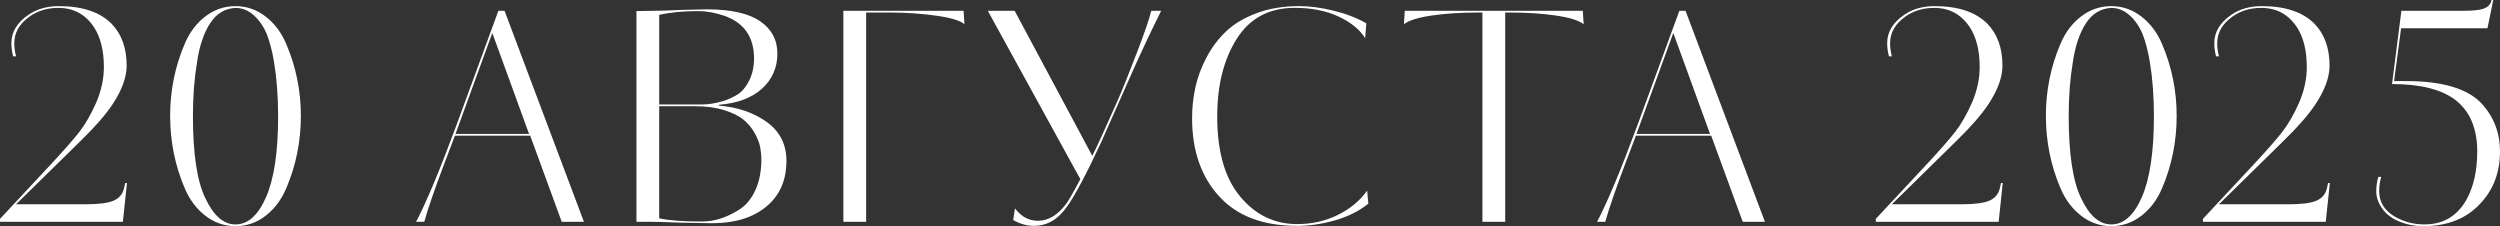 <?xml version="1.0" encoding="UTF-8"?> <svg xmlns="http://www.w3.org/2000/svg" id="_Слой_1" data-name="Слой 1" viewBox="0 0 1063.68 96.22"><rect x="0" y="0" width="1063.68" height="96.22" fill="#333333" stroke="none"/><defs><style> .cls-1 { fill: #fff; } </style></defs><path class="cls-1" d="M53.27,77.85h.75l-1.74,16.51H0v-1.24l22.47-24.08c5.13-5.55,8.9-9.85,11.3-12.92,2.57-3.31,4.97-7.49,7.2-12.54,2.15-5.05,3.23-10.06,3.23-15.02,0-7.04-1.41-12.71-4.22-17.01-3.64-5.47-8.69-8.19-15.15-8.19-4.72,0-8.82,1.24-12.29,3.72-4.31,3.07-6.46,6.83-6.46,11.3,0,1.82.25,3.68.75,5.59h-1.24c-.5-1.99-.75-3.85-.75-5.59,0-4.72,2.4-8.73,7.2-12.04,3.56-2.49,7.9-3.73,13.04-3.73,9.93,0,17.38,2.49,22.35,7.45,4.3,4.39,6.46,10.35,6.46,17.88,0,4.88-1.99,10.34-5.96,16.39-2.98,4.47-7.49,9.64-13.53,15.52l-27.56,27.06h29.67c5.54,0,9.5-.51,11.86-1.55,2.36-1.03,3.83-2.79,4.41-5.27l.5-2.24Z"></path><path class="cls-1" d="M128.01,49.3c0,10.84-2.07,21.11-6.21,30.79-2.07,4.88-5.01,8.8-8.81,11.73-3.81,2.94-8.07,4.4-12.79,4.4s-8.98-1.47-12.79-4.4c-3.81-2.94-6.75-6.85-8.81-11.73-4.14-9.68-6.21-19.95-6.21-30.79s2.07-20.98,6.21-30.67c2.07-4.88,5.01-8.77,8.81-11.67,3.81-2.89,8.07-4.35,12.79-4.35s8.98,1.47,12.79,4.41c3.81,2.94,6.75,6.85,8.81,11.73,4.14,9.68,6.21,19.87,6.21,30.54ZM118.33,49.3c0-8.36-.58-16.02-1.74-22.97-.75-4.47-1.74-8.32-2.98-11.55-1.33-3.31-3.17-6.04-5.53-8.19-2.36-2.15-4.99-3.23-7.88-3.23-4.55.25-8.17,2.46-10.86,6.64-2.69,4.18-4.53,9.71-5.52,16.58-1.16,6.95-1.74,14.52-1.74,22.72,0,16.22,1.78,27.93,5.34,35.14,3.48,7.37,7.74,11.05,12.79,11.05,5.3,0,9.64-3.91,13.04-11.73,3.39-7.82,5.09-19.3,5.09-34.45Z"></path><path class="cls-1" d="M214.67,4.59l33.77,89.77h-9.44l-13.41-36.63h-32.03l-4.35,11.43c-4.14,10.93-7.04,19.33-8.69,25.2h-3.48c4.47-8.52,10.22-22.3,17.26-41.35l17.75-48.42h2.61ZM193.81,56.99h31.29l-15.64-42.96-15.65,42.96Z"></path><path class="cls-1" d="M275.76,94.36h-4.97V4.72l7.82-.13c2.24,0,5.92-.12,11.05-.37,6.79-.16,10.43-.25,10.93-.25,10.26,0,17.86,1.68,22.78,5.03,4.92,3.36,7.39,7.97,7.39,13.84s-2.22,11.03-6.64,14.96c-4.43,3.93-10.49,6.19-18.19,6.77v.37c8.03.66,14.86,3.02,20.48,7.08,5.47,4.06,8.2,9.52,8.2,16.39,0,8.28-2.86,14.78-8.57,19.49-5.71,4.72-13.41,7.08-23.09,7.08-1.74,0-6.33-.09-13.78-.25-5.71-.25-10.18-.37-13.41-.37ZM320.83,24.96c0-9.19-4.22-15.27-12.66-18.25-3.89-1.32-7.62-1.99-11.18-1.99-6.37,0-11.88.54-16.51,1.61v38.12h18.13c2.9,0,5.96-.5,9.19-1.49,2.32-.75,4.43-1.74,6.33-2.98,1.9-1.32,3.5-3.33,4.78-6.02,1.28-2.69,1.92-5.69,1.92-9ZM323.93,67.92c0-1.82-.17-3.6-.5-5.34-.33-1.74-1.1-3.7-2.3-5.89-1.2-2.19-2.78-4.1-4.72-5.71s-4.7-2.98-8.25-4.1c-3.56-1.12-7.7-1.68-12.42-1.68h-15.27v47.68c4.06.91,10.1,1.37,18.13,1.37,5.46,0,10.84-1.74,16.14-5.21,2.81-1.82,5.05-4.57,6.71-8.26,1.65-3.68,2.48-7.96,2.48-12.85Z"></path><path class="cls-1" d="M378.69,5.34h-10.18v89.02h-9.68V4.59h51.15l.37,5.71c-1.9-1.57-5.84-2.77-11.79-3.6-6.38-.91-13-1.37-19.87-1.37Z"></path><path class="cls-1" d="M475.16,43.58c1.99-4.38,4.92-11.67,8.82-21.85,3.14-8.2,5.09-13.91,5.84-17.14h4.22c-4.64,9.36-8.73,18.05-12.29,26.08l-13.04,29.42c-6.37,13.74-11.26,22.97-14.65,27.69-3.81,5.55-8.53,8.32-14.16,8.32-2.98,0-5.92-.83-8.81-2.48l.75-4.97c2.73,3.64,6.12,5.4,10.18,5.27,4.05-.12,7.78-2.34,11.18-6.64,1.07-1.24,3.23-4.93,6.46-11.05L420.28,4.59h11.42l33.03,61.71c1.65-3.15,5.13-10.72,10.43-22.72Z"></path><path class="cls-1" d="M581.69,81.08l.5,5.58c-3.97,3.15-8.69,5.51-14.15,7.08s-10.84,2.36-16.14,2.36c-14.49,0-25.54-4.17-33.15-12.54-7.7-8.36-11.55-19.45-11.55-33.28,0-4.38.45-8.71,1.37-12.97.91-4.26,2.48-8.53,4.72-12.79,2.24-4.27,5.03-7.99,8.38-11.18,3.35-3.18,7.7-5.77,13.04-7.76s11.36-2.98,18.07-2.98c4.39,0,9.23.64,14.53,1.92,5.3,1.29,9.97,3.08,14.03,5.4l-.5,6.33c-2.32-3.72-6.13-6.81-11.42-9.25-5.3-2.44-11.47-3.66-18.5-3.66-10.93,0-19.16,4.38-24.71,13.16-5.55,8.77-8.32,19.78-8.32,33.03,0,14.98,3.27,26.36,9.81,34.14,6.46,7.78,14.53,11.67,24.21,11.67,6.29,0,12.06-1.3,17.32-3.91,5.26-2.6,9.42-6.06,12.48-10.36Z"></path><path class="cls-1" d="M640.42,5.34v89.02h-9.69V5.34h-2.36c-6.95,0-13.28.41-19,1.24-5.88.83-9.89,2.07-12.04,3.72l.37-5.71h75.74l.37,5.71c-2.15-1.65-6.17-2.89-12.04-3.72-5.71-.83-12.04-1.24-19-1.24h-2.36Z"></path><path class="cls-1" d="M717.15,4.59l33.77,89.77h-9.44l-13.41-36.63h-32.03l-4.35,11.43c-4.14,10.93-7.04,19.33-8.69,25.2h-3.48c4.47-8.52,10.22-22.3,17.26-41.35l17.75-48.42h2.61ZM696.29,56.99h31.29l-15.64-42.96-15.65,42.96Z"></path><path class="cls-1" d="M851.37,77.85h.74l-1.73,16.51h-52.28v-1.24l22.47-24.08c5.13-5.55,8.9-9.85,11.3-12.92,2.57-3.31,4.97-7.49,7.2-12.54,2.15-5.05,3.23-10.06,3.23-15.02,0-7.04-1.41-12.71-4.22-17.01-3.65-5.47-8.7-8.19-15.15-8.19-4.72,0-8.82,1.24-12.29,3.72-4.31,3.07-6.46,6.83-6.46,11.3,0,1.82.25,3.68.75,5.59h-1.24c-.5-1.99-.75-3.85-.75-5.59,0-4.72,2.4-8.73,7.2-12.04,3.56-2.49,7.9-3.73,13.04-3.73,9.93,0,17.38,2.49,22.35,7.45,4.3,4.39,6.46,10.35,6.46,17.88,0,4.88-1.98,10.34-5.96,16.39-2.98,4.47-7.49,9.64-13.53,15.52l-27.57,27.06h29.67c5.55,0,9.5-.51,11.86-1.55,2.36-1.03,3.83-2.79,4.41-5.27l.5-2.24Z"></path><path class="cls-1" d="M926.11,49.3c0,10.84-2.07,21.11-6.21,30.79-2.07,4.88-5.01,8.8-8.82,11.73s-8.07,4.4-12.79,4.4-8.98-1.47-12.79-4.4c-3.81-2.94-6.75-6.85-8.82-11.73-4.14-9.68-6.21-19.95-6.21-30.79s2.07-20.98,6.21-30.67c2.07-4.88,5.01-8.77,8.82-11.67,3.8-2.89,8.07-4.35,12.79-4.35s8.98,1.47,12.79,4.41c3.81,2.94,6.75,6.85,8.82,11.73,4.14,9.68,6.21,19.87,6.21,30.54ZM916.43,49.3c0-8.36-.58-16.02-1.74-22.97-.75-4.47-1.74-8.32-2.98-11.55-1.32-3.31-3.17-6.04-5.53-8.19-2.36-2.15-4.99-3.23-7.88-3.23-4.55.25-8.17,2.46-10.86,6.64s-4.53,9.71-5.53,16.58c-1.16,6.95-1.74,14.52-1.74,22.72,0,16.22,1.78,27.93,5.34,35.14,3.48,7.37,7.74,11.05,12.79,11.05,5.3,0,9.64-3.91,13.04-11.73,3.39-7.82,5.09-19.3,5.09-34.45Z"></path><path class="cls-1" d="M990.55,77.85h.74l-1.74,16.51h-52.27v-1.24l22.47-24.08c5.13-5.55,8.9-9.85,11.3-12.92,2.56-3.31,4.97-7.49,7.2-12.54,2.15-5.05,3.23-10.06,3.23-15.02,0-7.04-1.41-12.71-4.22-17.01-3.65-5.47-8.69-8.19-15.15-8.19-4.72,0-8.82,1.24-12.29,3.72-4.3,3.07-6.46,6.83-6.46,11.3,0,1.82.25,3.68.74,5.59h-1.24c-.5-1.99-.74-3.85-.74-5.59,0-4.72,2.4-8.73,7.2-12.04,3.56-2.49,7.9-3.73,13.03-3.73,9.94,0,17.38,2.49,22.35,7.45,4.3,4.39,6.46,10.35,6.46,17.88,0,4.88-1.99,10.34-5.96,16.39-2.98,4.47-7.49,9.64-13.53,15.52l-27.56,27.06h29.68c5.54,0,9.5-.51,11.85-1.55,2.36-1.03,3.83-2.79,4.41-5.27l.5-2.24Z"></path><path class="cls-1" d="M1063.68,64.44c0,8.85-2.78,16.22-8.32,22.1-5.88,6.46-13.99,9.68-24.34,9.68-4.56,0-8.74-1.03-12.54-3.1-2.24-1.24-4.04-2.94-5.4-5.09s-2.05-4.38-2.05-6.7c0-2.07.29-4.1.87-6.08h1.24c-.58,1.99-.87,4.01-.87,6.08,0,4.72,2.28,8.36,6.83,10.93,3.81,2.15,7.95,3.23,12.42,3.23,7.86,0,13.78-3.43,17.76-10.31,3.14-5.54,4.72-12.5,4.72-20.86,0-5.55-1.08-10.43-3.23-14.65-1.49-2.73-3.44-5.05-5.84-6.96-5.96-4.63-15.02-6.95-27.19-6.95l3.98-31.17h26.69c3.89,0,6.68-.31,8.38-.93,1.69-.62,2.75-1.68,3.17-3.17l.12-.5h.74l-2.48,12.04h-36.75l-2.98,22.47h5.09c15.48,0,26.2,3.19,32.16,9.56,5.22,5.71,7.82,12.5,7.82,20.37Z"></path></svg> 
